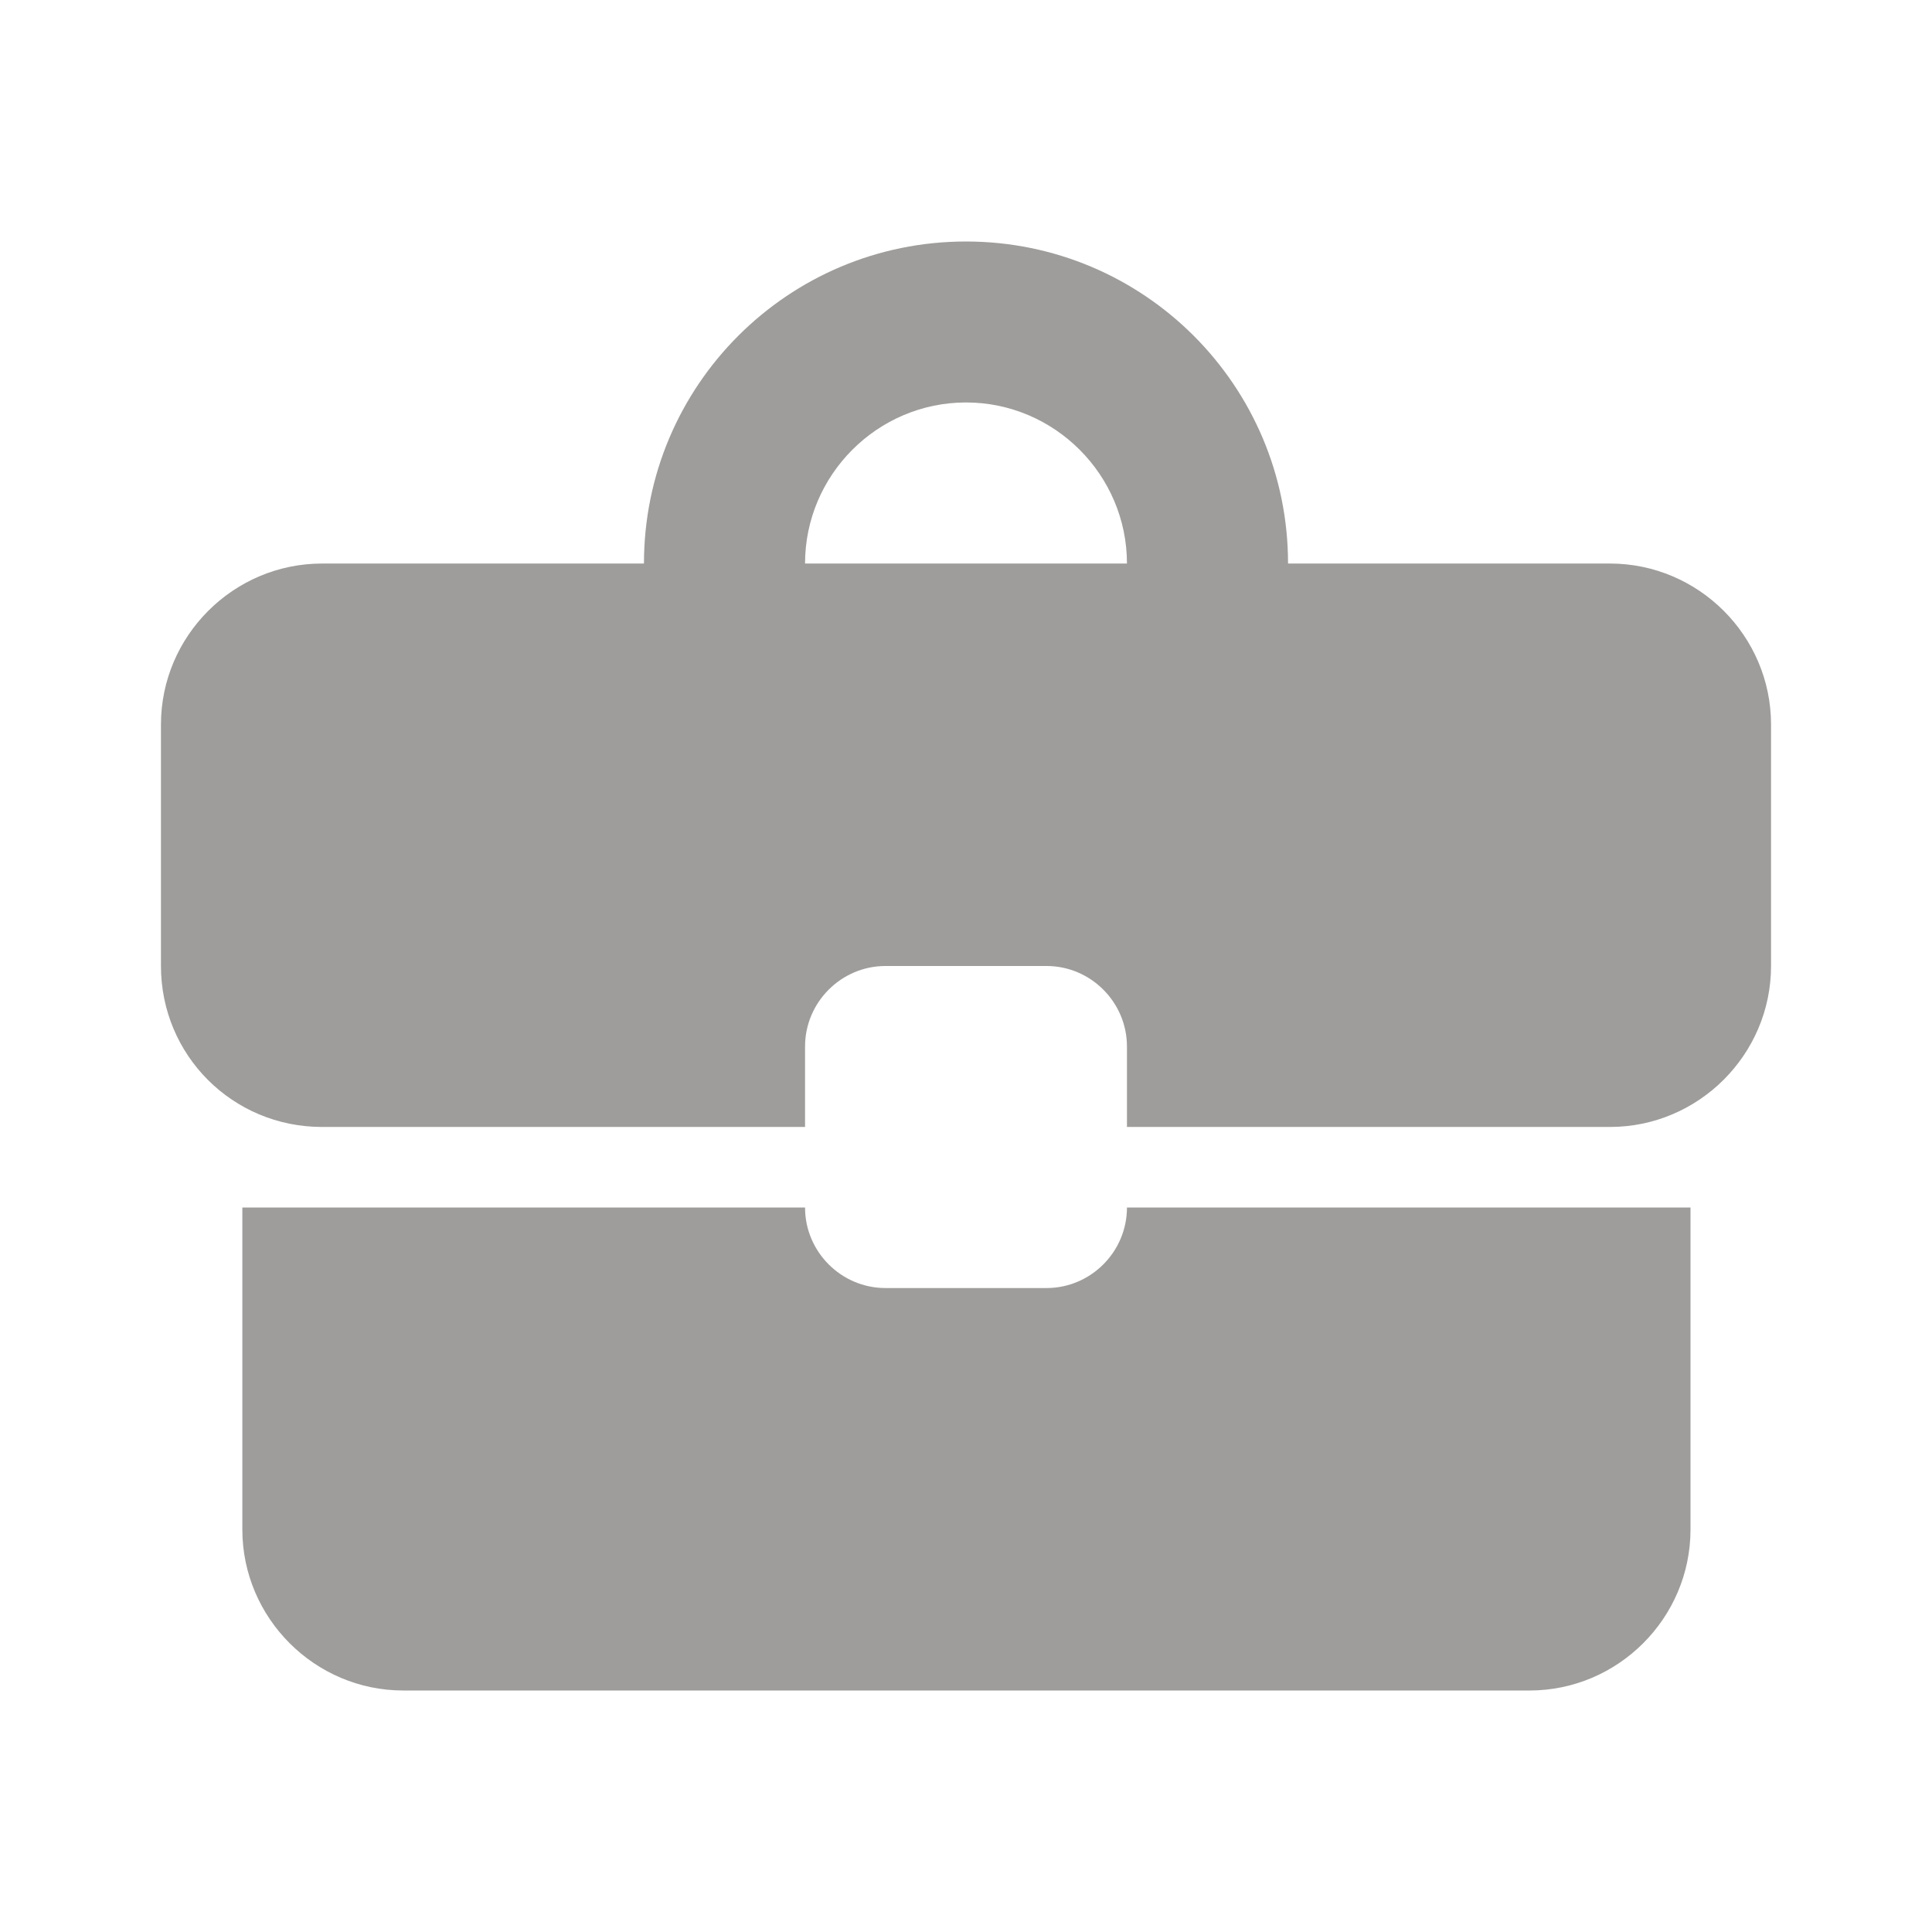 <svg width="16" height="16" viewBox="0 0 16 16" fill="none" xmlns="http://www.w3.org/2000/svg">
<g clip-path="url(#clip0_238_2166)">
<path d="M8.667 10.667H7.333C6.967 10.667 6.667 10.367 6.667 10H2.007V12.667C2.007 13.4 2.607 14 3.34 14H12.667C13.4 14 14 13.4 14 12.667V10H9.333C9.333 10.367 9.033 10.667 8.667 10.667ZM13.333 4.667H10.667C10.667 3.193 9.473 2 8 2C6.527 2 5.333 3.193 5.333 4.667H2.667C1.933 4.667 1.333 5.267 1.333 6V8C1.333 8.74 1.927 9.333 2.667 9.333H6.667V8.667C6.667 8.3 6.967 8 7.333 8H8.667C9.033 8 9.333 8.3 9.333 8.667V9.333H13.333C14.067 9.333 14.667 8.733 14.667 8V6C14.667 5.267 14.067 4.667 13.333 4.667ZM6.667 4.667C6.667 3.933 7.267 3.333 8 3.333C8.733 3.333 9.333 3.933 9.333 4.667H6.66H6.667Z" fill="#9E9D9B"/>
</g>
<defs>
<clipPath id="clip0_238_2166">
<rect width="16" height="16" fill="white"/>
</clipPath>
</defs>
</svg>
